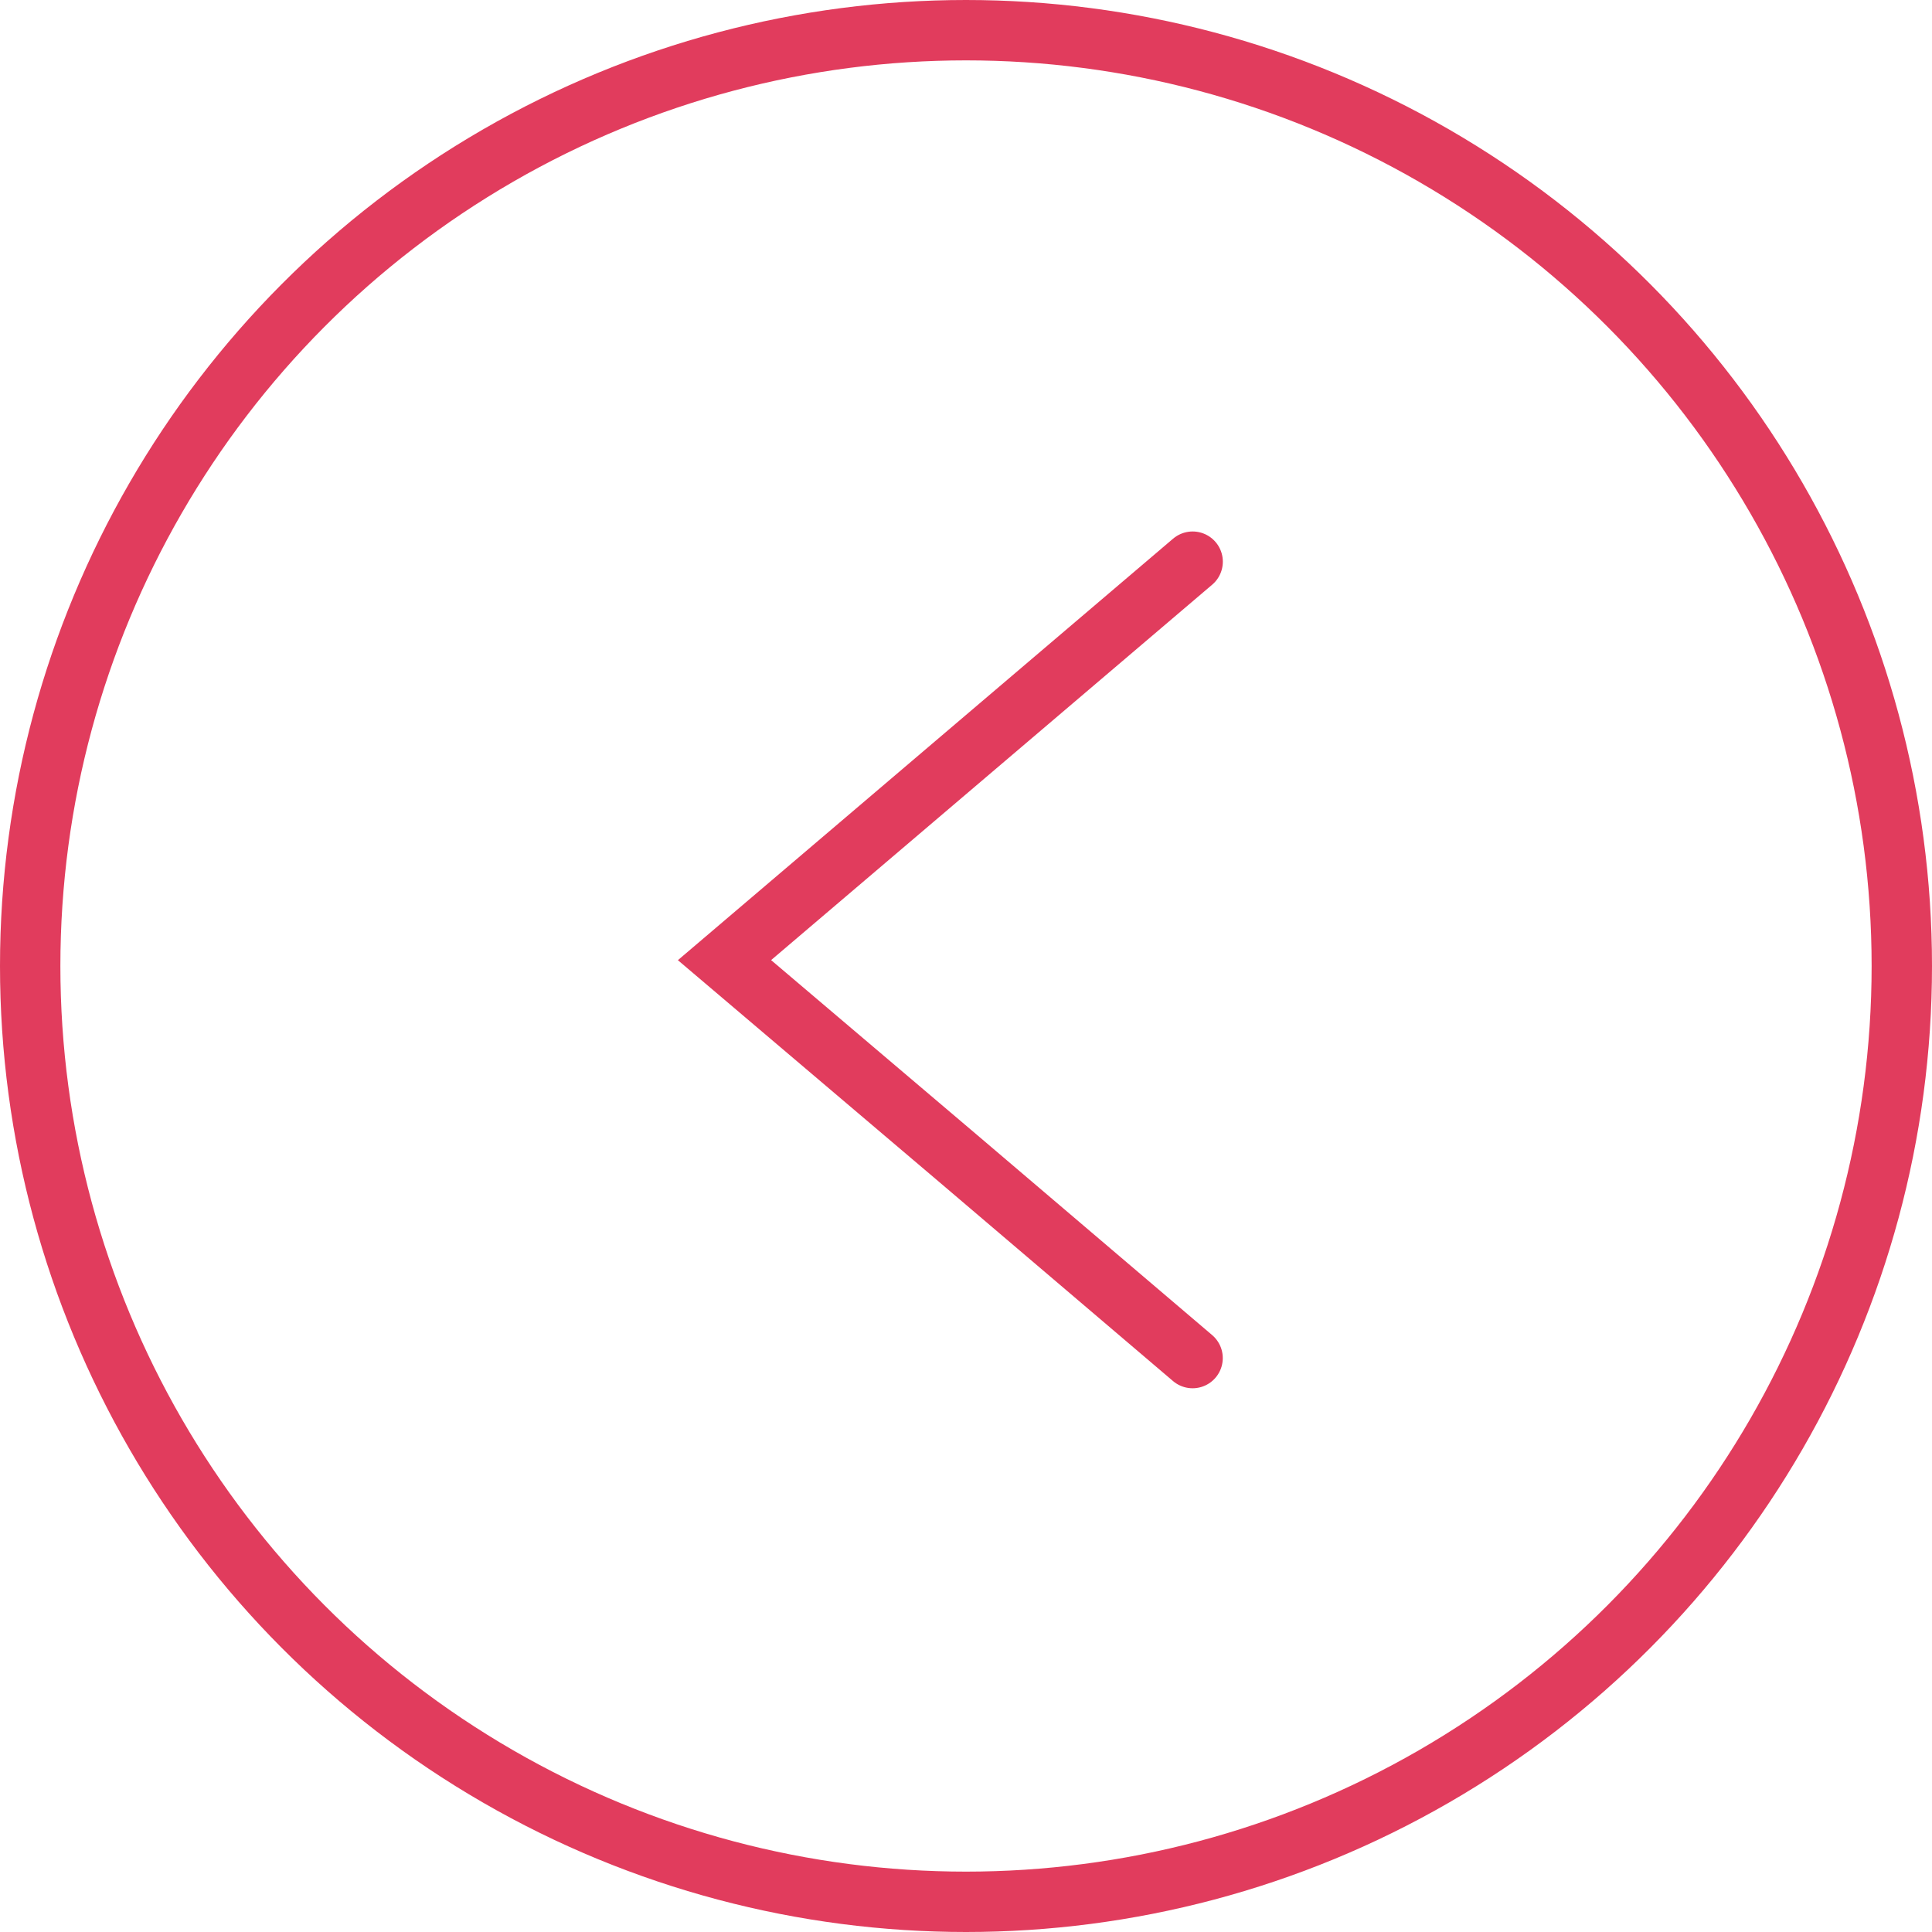 <svg xmlns="http://www.w3.org/2000/svg" width="32" height="32" viewBox="0 0 32 32">
  <g id="_Desktop_Cartão_Paginacao_Seta_Esquerda" data-name="[Desktop] Cartão / Paginacao / Seta Esquerda" transform="translate(32 32) rotate(180)">
    <g id="Grupo_219" data-name="Grupo 219" transform="translate(12.247 9.506)">
      <g id="Grupo_197" data-name="Grupo 197" transform="translate(7.753) rotate(90)">
        <path id="Caminho_108" data-name="Caminho 108" d="M0,7.753,3.3,3.877,6.591,0l3.3,3.877,3.3,3.877" fill="none" stroke="#e13c5d" stroke-linecap="round" stroke-width="1"/>
      </g>
    </g>
    <g id="Elipse_1" data-name="Elipse 1" fill="none" stroke="#e13c5d" stroke-width="1">
      <circle cx="16" cy="16" r="16" stroke="none"/>
      <circle cx="16" cy="16" r="15.5" fill="none"/>
    </g>
  </g>
</svg>
